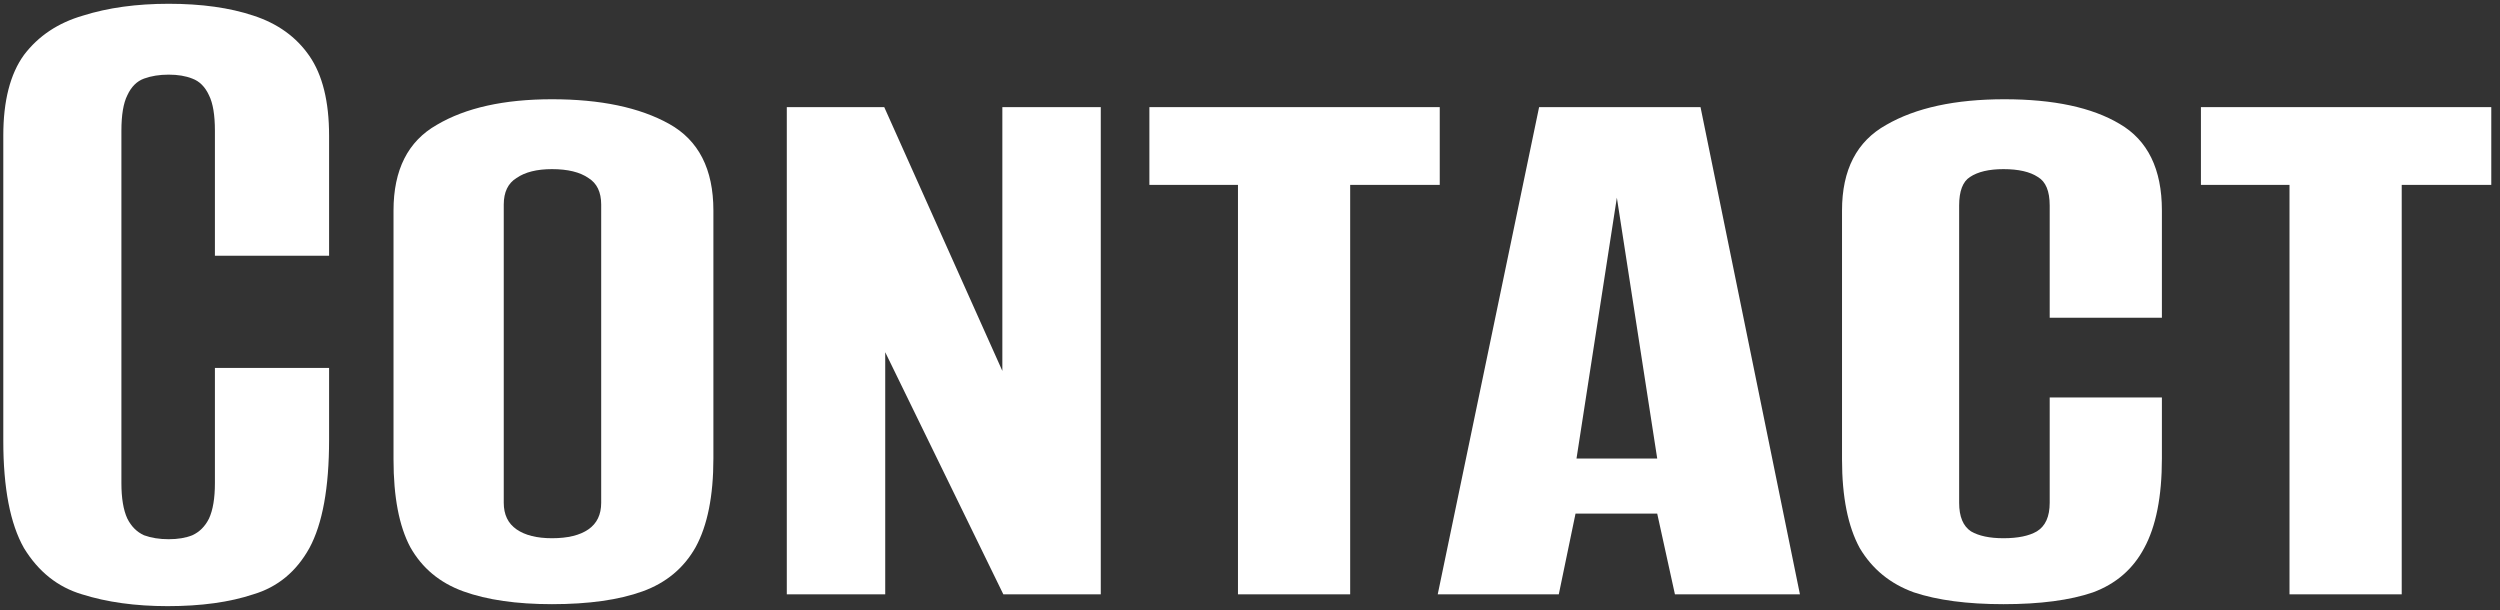 <svg width="254" height="62" viewBox="0 0 254 62" fill="none" xmlns="http://www.w3.org/2000/svg">
<rect x="0" y="0" width="254" height="62" fill="#333333" stroke="none"/>
<path d="M232.614 60.384V18.784H223.614V10.884H253.114V18.784H244.014V60.384H232.614Z" fill="white"/>
<path d="M203.549 61.384C199.883 61.384 196.849 60.984 194.449 60.184C192.049 59.317 190.216 57.817 188.949 55.684C187.749 53.484 187.149 50.484 187.149 46.684V21.384C187.149 17.251 188.649 14.351 191.649 12.684C194.649 10.951 198.649 10.084 203.649 10.084C208.649 10.084 212.549 10.917 215.349 12.584C218.216 14.251 219.649 17.184 219.649 21.384V32.284H208.249V20.884C208.249 19.417 207.849 18.451 207.049 17.984C206.249 17.451 205.083 17.184 203.549 17.184C202.083 17.184 200.949 17.451 200.149 17.984C199.416 18.451 199.049 19.417 199.049 20.884V51.084C199.049 52.484 199.449 53.451 200.249 53.984C201.049 54.451 202.149 54.684 203.549 54.684C205.016 54.684 206.149 54.451 206.949 53.984C207.816 53.451 208.249 52.484 208.249 51.084V40.384H219.649V46.584C219.649 50.451 219.049 53.484 217.849 55.684C216.716 57.817 214.983 59.317 212.649 60.184C210.316 60.984 207.283 61.384 203.549 61.384Z" fill="white"/>
<path d="M146.073 60.384L156.373 10.884H172.773L182.873 60.384H170.173L168.373 52.184H160.073L158.373 60.384H146.073ZM160.173 46.584H168.373L164.273 20.084L160.173 46.584Z" fill="white"/>
<path d="M125.778 60.384V18.784H116.778V10.884H146.278V18.784H137.178V60.384H125.778Z" fill="white"/>
<path d="M79.939 60.384V10.884H89.839L101.839 37.684V10.884H111.839V60.384H101.939L89.939 35.784V60.384H79.939Z" fill="white"/>
<path d="M56.081 61.384C52.481 61.384 49.481 60.951 47.081 60.084C44.681 59.217 42.881 57.717 41.681 55.584C40.548 53.451 39.981 50.484 39.981 46.684V21.384C39.981 17.251 41.448 14.351 44.381 12.684C47.315 10.951 51.215 10.084 56.081 10.084C61.015 10.084 64.981 10.917 67.981 12.584C70.981 14.251 72.481 17.184 72.481 21.384V46.584C72.481 50.384 71.881 53.384 70.681 55.584C69.481 57.717 67.681 59.217 65.281 60.084C62.881 60.951 59.815 61.384 56.081 61.384ZM56.081 54.684C57.681 54.684 58.915 54.384 59.781 53.784C60.648 53.184 61.081 52.284 61.081 51.084V20.784C61.081 19.517 60.648 18.617 59.781 18.084C58.915 17.484 57.681 17.184 56.081 17.184C54.548 17.184 53.348 17.484 52.481 18.084C51.615 18.617 51.181 19.517 51.181 20.784V51.084C51.181 52.284 51.615 53.184 52.481 53.784C53.348 54.384 54.548 54.684 56.081 54.684Z" fill="white"/>
<path d="M17.035 61.584C13.768 61.584 10.868 61.184 8.335 60.384C5.869 59.651 3.902 58.084 2.435 55.684C1.035 53.217 0.335 49.584 0.335 44.784V13.784C0.335 10.251 1.035 7.517 2.435 5.584C3.902 3.651 5.902 2.317 8.435 1.584C10.969 0.784 13.868 0.384 17.135 0.384C20.468 0.384 23.335 0.784 25.735 1.584C28.202 2.384 30.102 3.751 31.435 5.684C32.769 7.617 33.435 10.317 33.435 13.784V25.984H21.835V13.284C21.835 11.684 21.635 10.484 21.235 9.684C20.835 8.817 20.268 8.251 19.535 7.984C18.869 7.717 18.069 7.584 17.135 7.584C16.202 7.584 15.368 7.717 14.635 7.984C13.902 8.251 13.335 8.817 12.935 9.684C12.535 10.484 12.335 11.684 12.335 13.284V49.084C12.335 50.617 12.535 51.817 12.935 52.684C13.335 53.484 13.902 54.051 14.635 54.384C15.368 54.651 16.202 54.784 17.135 54.784C18.069 54.784 18.869 54.651 19.535 54.384C20.268 54.051 20.835 53.484 21.235 52.684C21.635 51.817 21.835 50.617 21.835 49.084V37.384H33.435V44.684C33.435 49.551 32.769 53.217 31.435 55.684C30.102 58.084 28.202 59.651 25.735 60.384C23.335 61.184 20.435 61.584 17.035 61.584Z" fill="white"/>
</svg>
